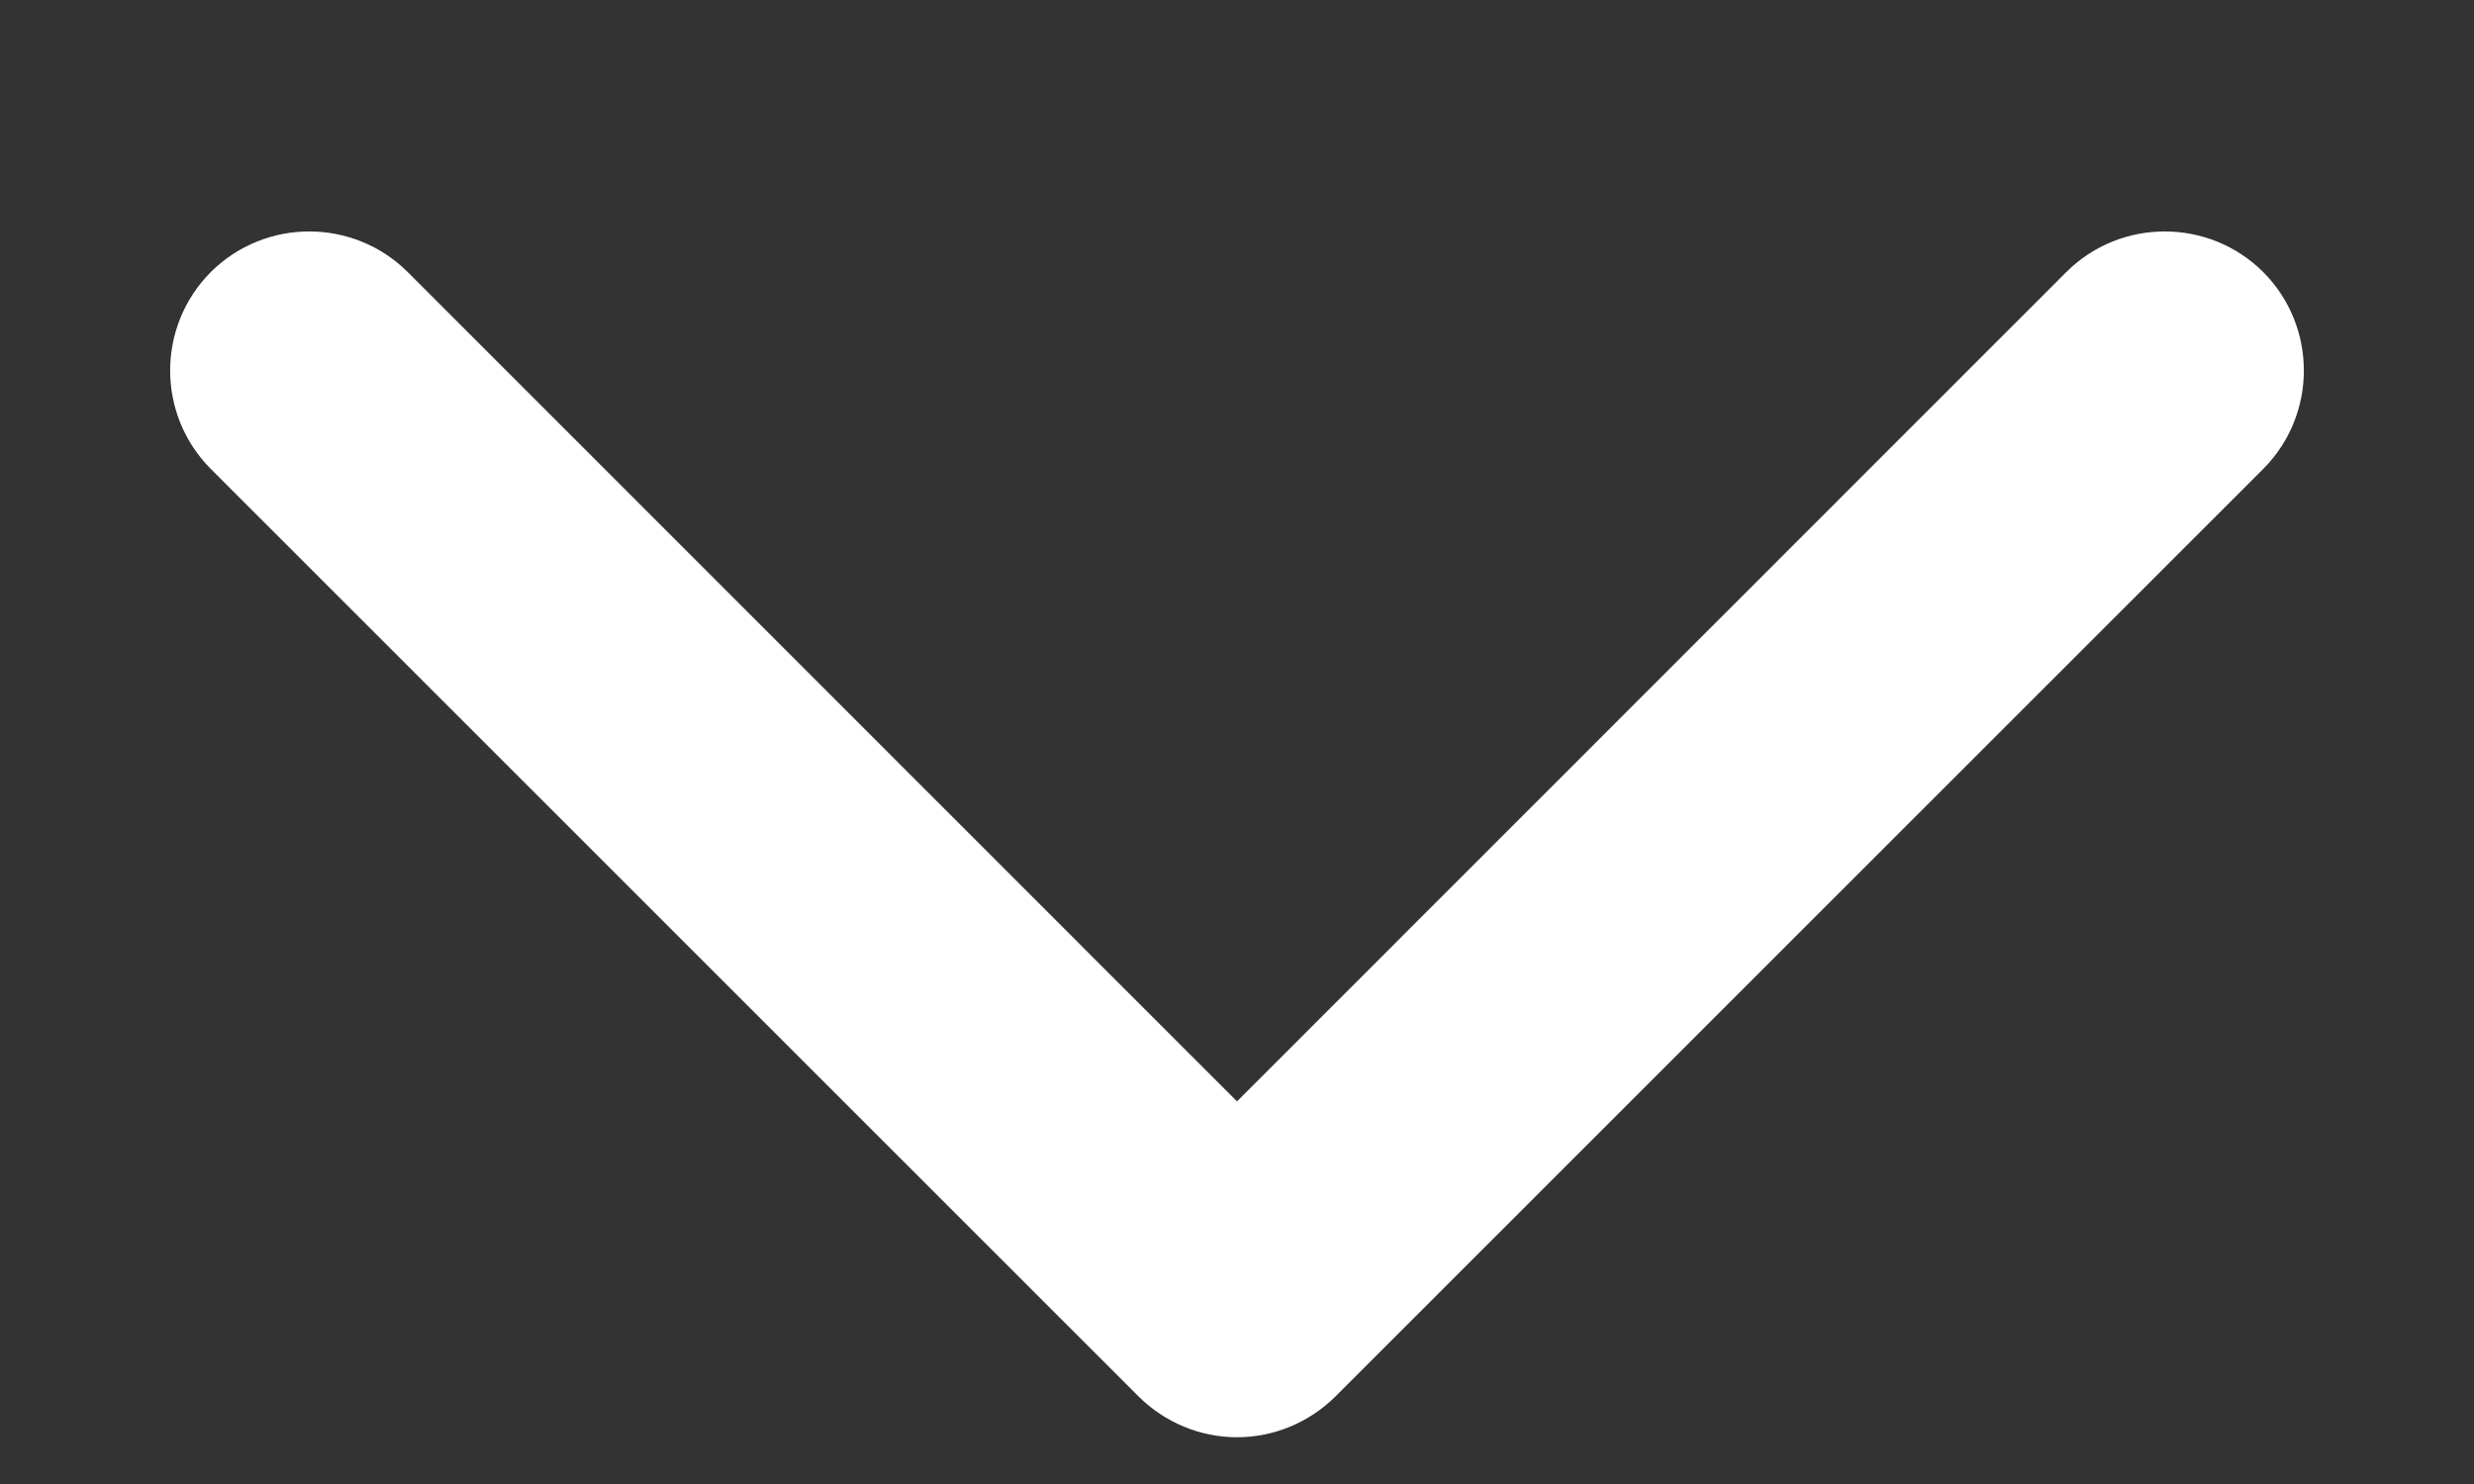 <svg width="10" height="6" viewBox="0 0 10 6" fill="none" xmlns="http://www.w3.org/2000/svg">
<rect x="0" y="0" width="10" height="6" fill="#333333" stroke="none"/>
<path fill-rule="evenodd" clip-rule="evenodd" d="M0.852 1.1C1.072 0.881 1.428 0.881 1.648 1.1L5 4.453L8.352 1.1C8.572 0.881 8.928 0.881 9.148 1.1C9.367 1.32 9.367 1.676 9.148 1.896L5.398 5.646C5.292 5.751 5.149 5.811 5 5.811C4.851 5.811 4.708 5.751 4.602 5.646L0.852 1.896C0.633 1.676 0.633 1.32 0.852 1.1Z" fill="white"/>
</svg>
